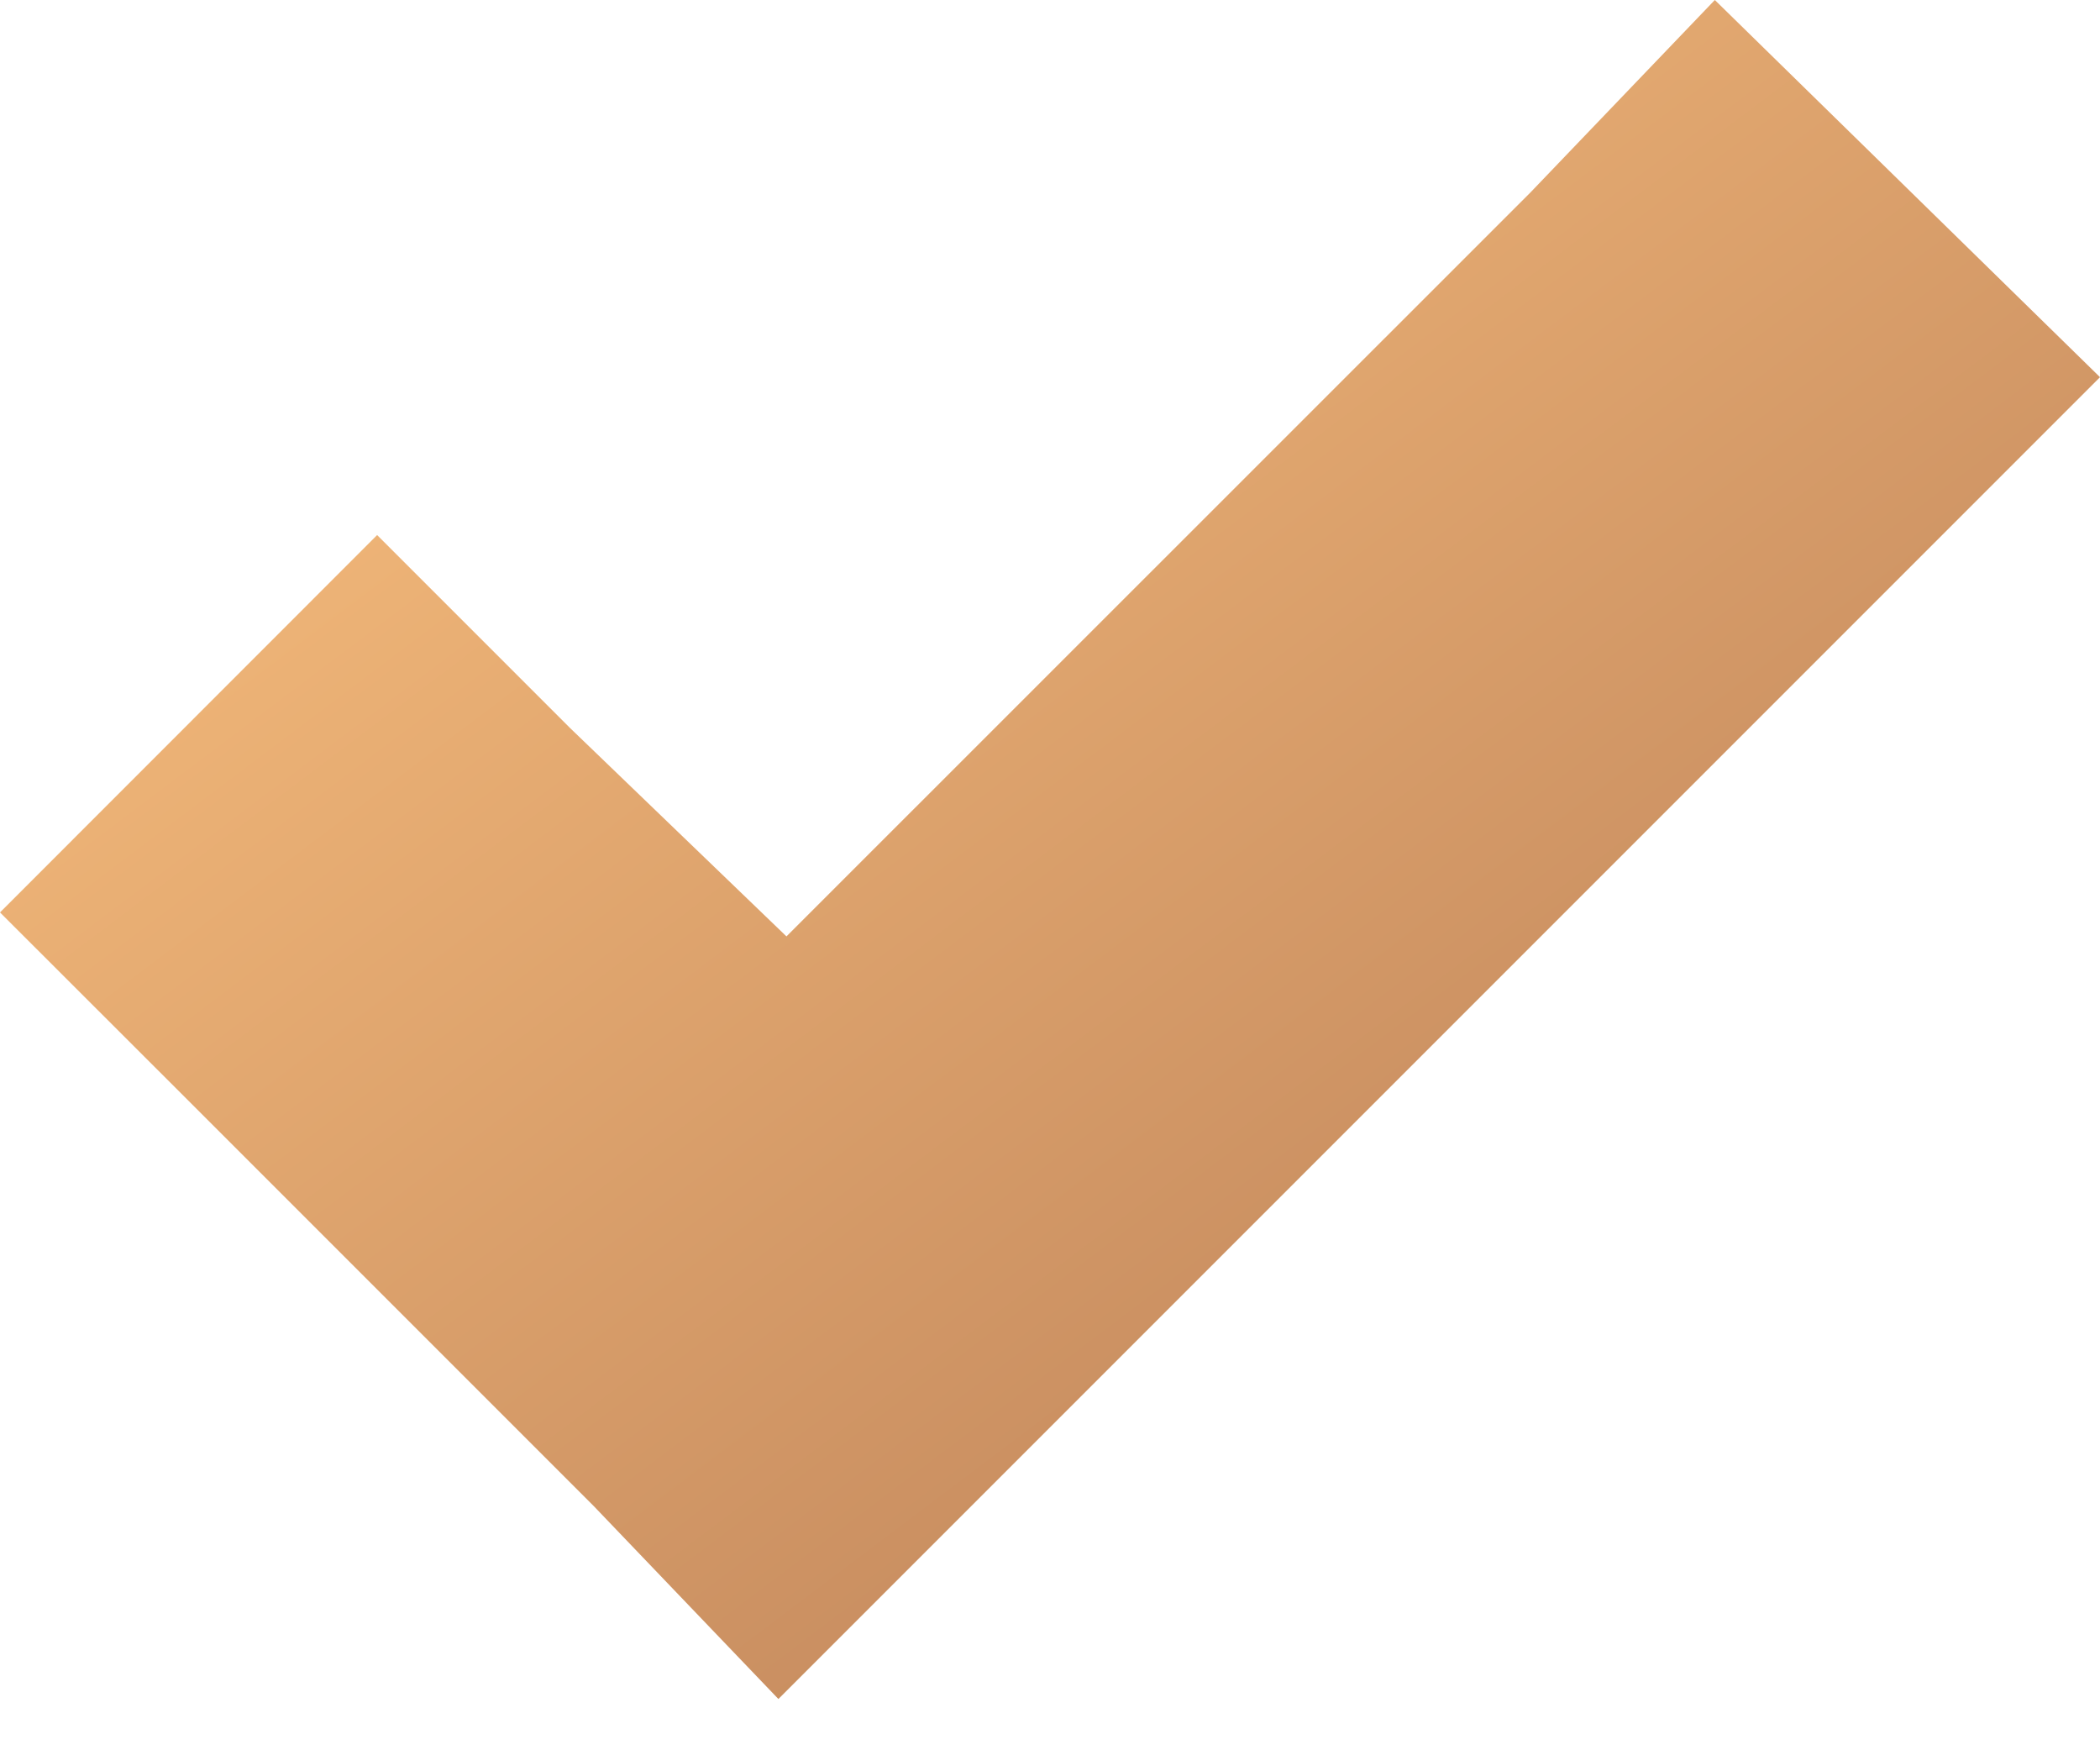 <?xml version="1.0" encoding="UTF-8"?> <svg xmlns="http://www.w3.org/2000/svg" width="12" height="10" viewBox="0 0 12 10" fill="none"><path d="M9.799 0L8.744 1.101L4.494 5.35L3.256 4.158L2.155 3.057L0 5.213L1.101 6.313L3.394 8.606L4.448 9.707L5.549 8.606L10.899 3.256L12 2.155L9.799 0Z" fill="url(#paint0_linear_946_1693)"></path><defs><linearGradient id="paint0_linear_946_1693" x1="0.405" y1="-2.68441e-07" x2="9.13" y2="11.567" gradientUnits="userSpaceOnUse"><stop stop-color="#FFC581"></stop><stop offset="1" stop-color="#B47954"></stop></linearGradient></defs></svg> 
